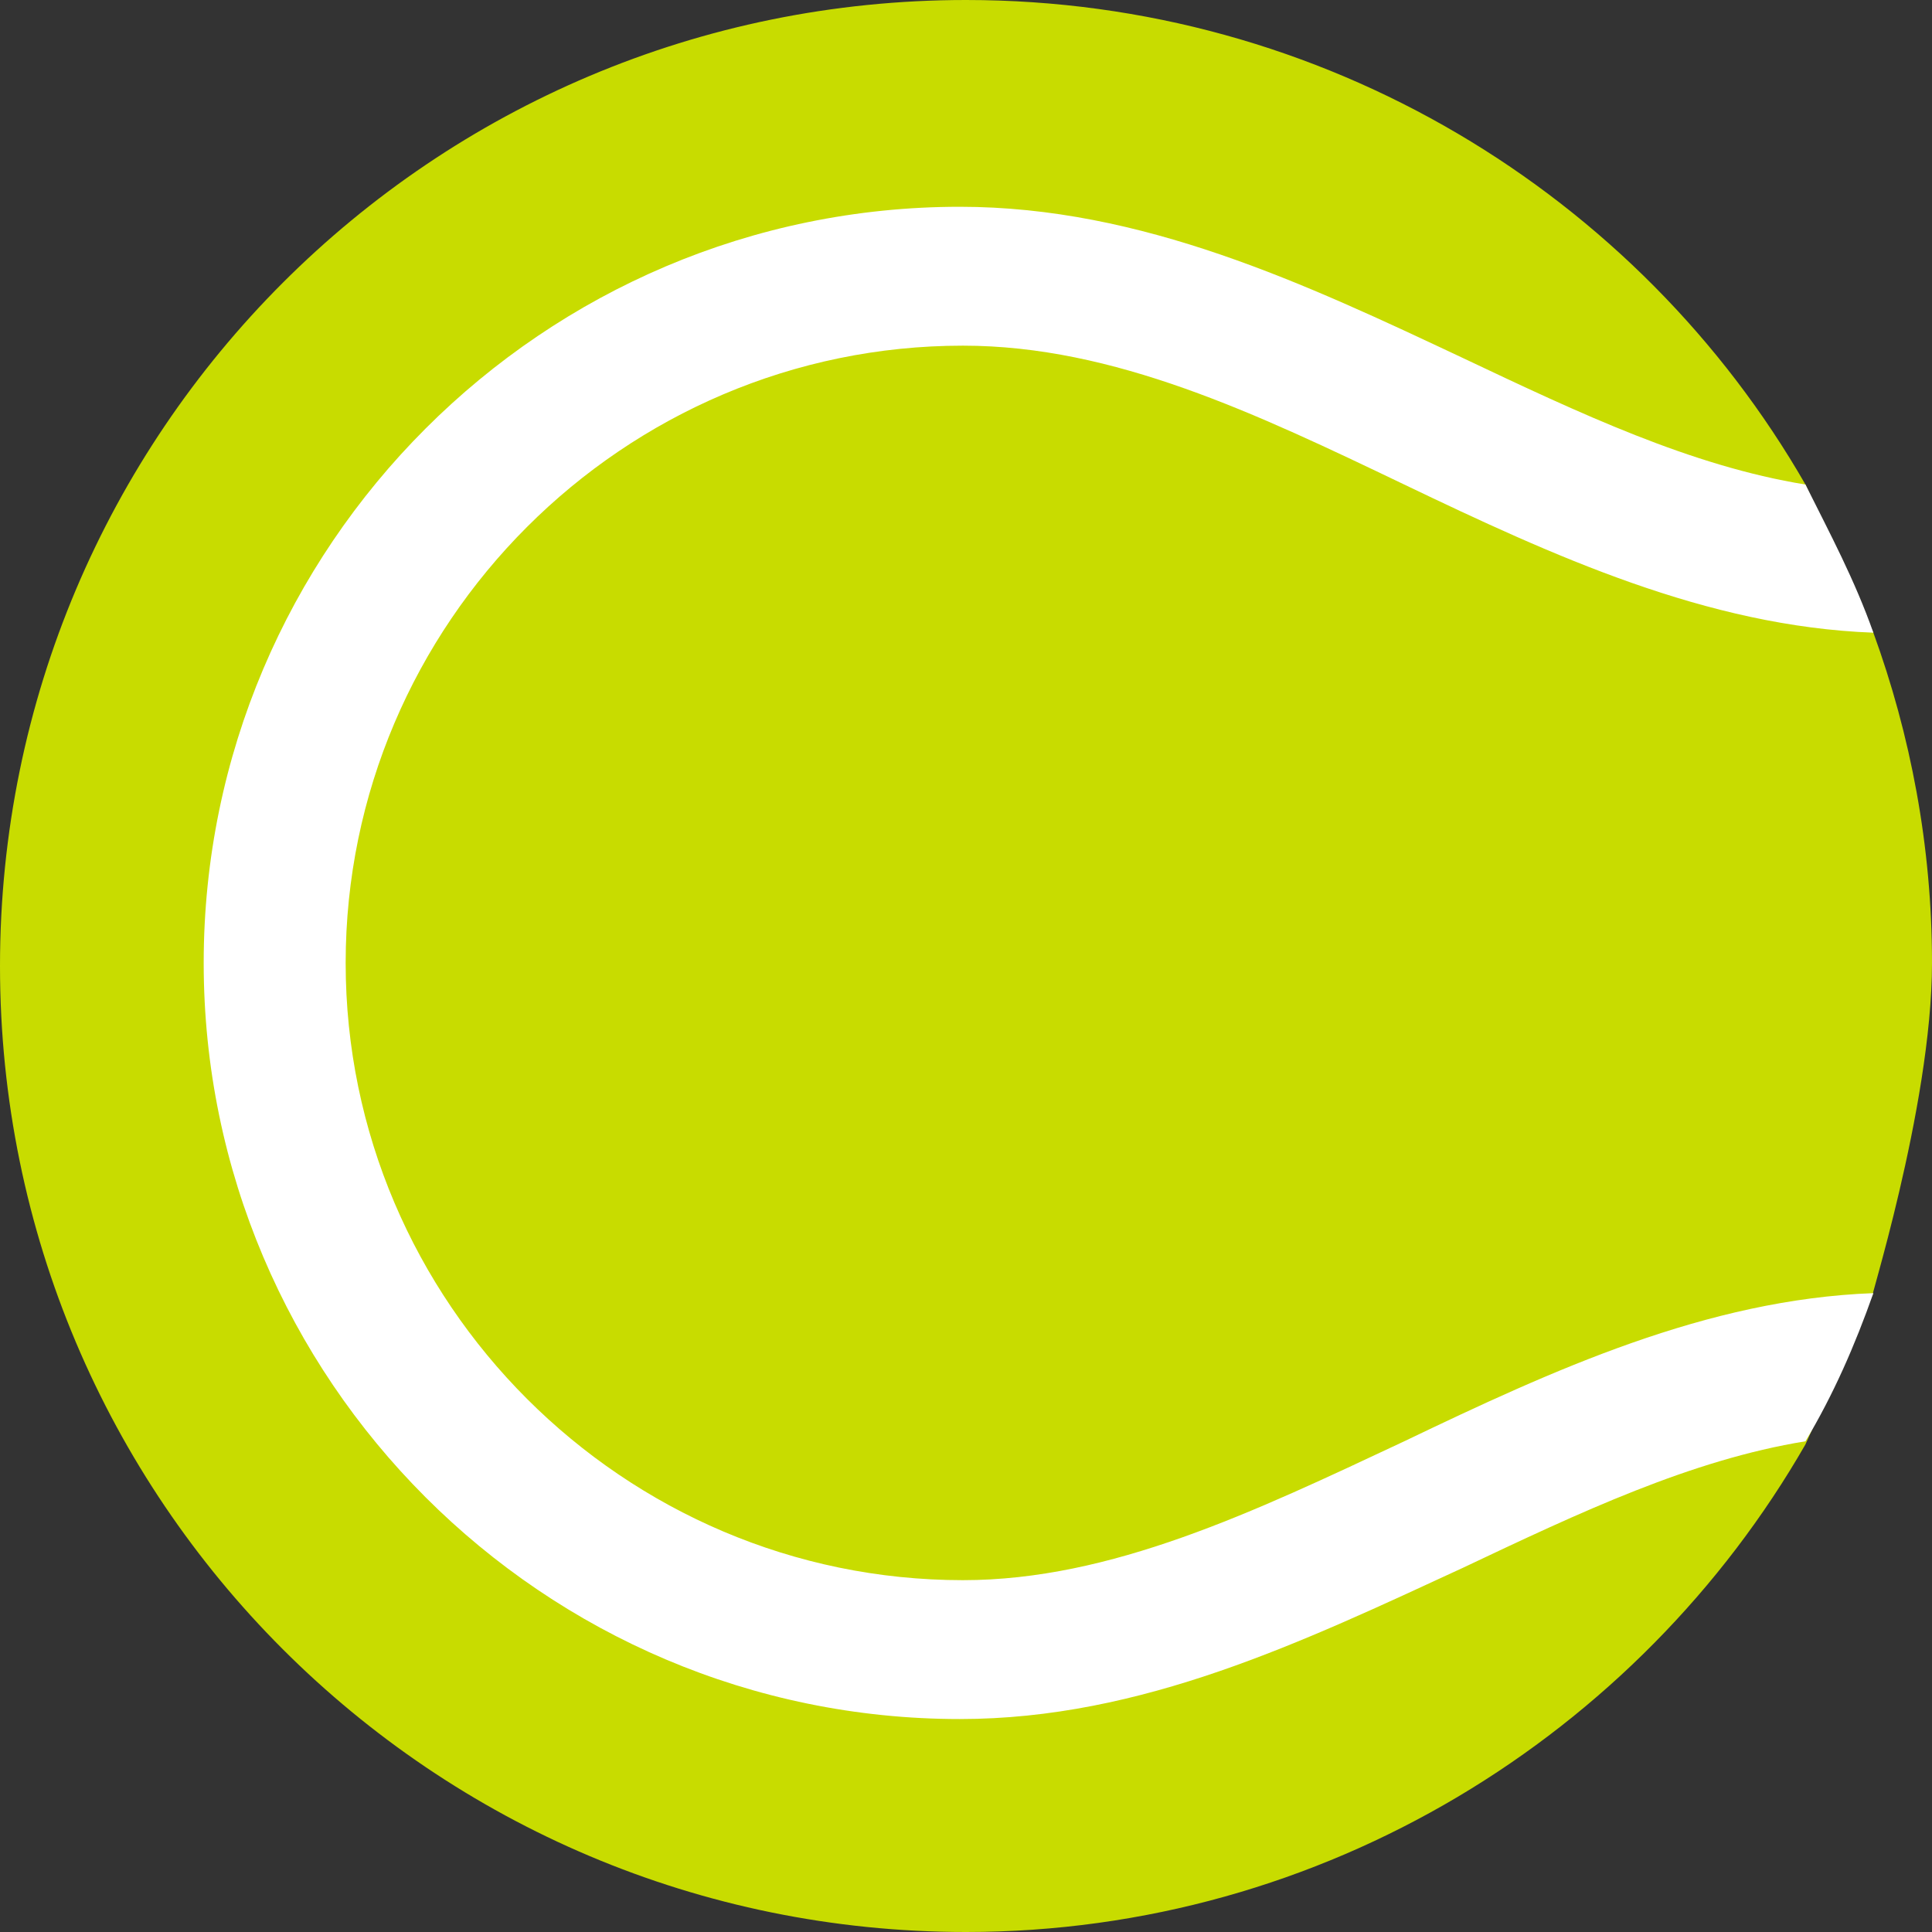 <?xml version="1.0" encoding="UTF-8"?> <svg xmlns="http://www.w3.org/2000/svg" xmlns:xlink="http://www.w3.org/1999/xlink" version="1.1" id="Layer_1" x="0px" y="0px" viewBox="0 0 62.6 62.6" style="enable-background:new 0 0 62.6 62.6;" xml:space="preserve"><rect x="0" y="0" width="62.6" height="62.6" fill="#333333" stroke="none"/> <style type="text/css"> .st0{fill:#C8DC00;} .st1{fill:#FFFFFF;} </style> <g> <path class="st0" d="M60.7,41.9c-0.3,0.8,1.9-6,1.9-10.7c0-3.8-0.7-7.4-1.9-10.7l-2.2-4.8C53.1,6.3,42.9,0,31.3,0C14,0,0,14,0,31.3 s14,31.3,31.3,31.3c11.6,0,21.8-6.4,27.2-15.8L60.7,41.9z"></path> <path class="st1" d="M58.5,46.7c0.9-1.5,1.6-3.1,2.2-4.8c-5.4,0.2-10.4,2.5-15.2,4.8c-4.9,2.3-9.5,4.5-14.3,4.5c-11,0-20-9-20-20 s9-20,20-20c4.9,0,9.5,2.2,14.3,4.5s9.8,4.6,15.2,4.8c-0.6-1.7-1.4-3.2-2.2-4.8c-3.7-0.6-7.3-2.3-11.1-4.1 C42.3,9.2,37,6.7,31.1,6.7c-13.5,0-24.5,11-24.5,24.5s11,24.5,24.5,24.5c5.9,0,11.1-2.5,16.3-4.9C51.2,49,54.8,47.3,58.5,46.7z"></path> </g> </svg> 